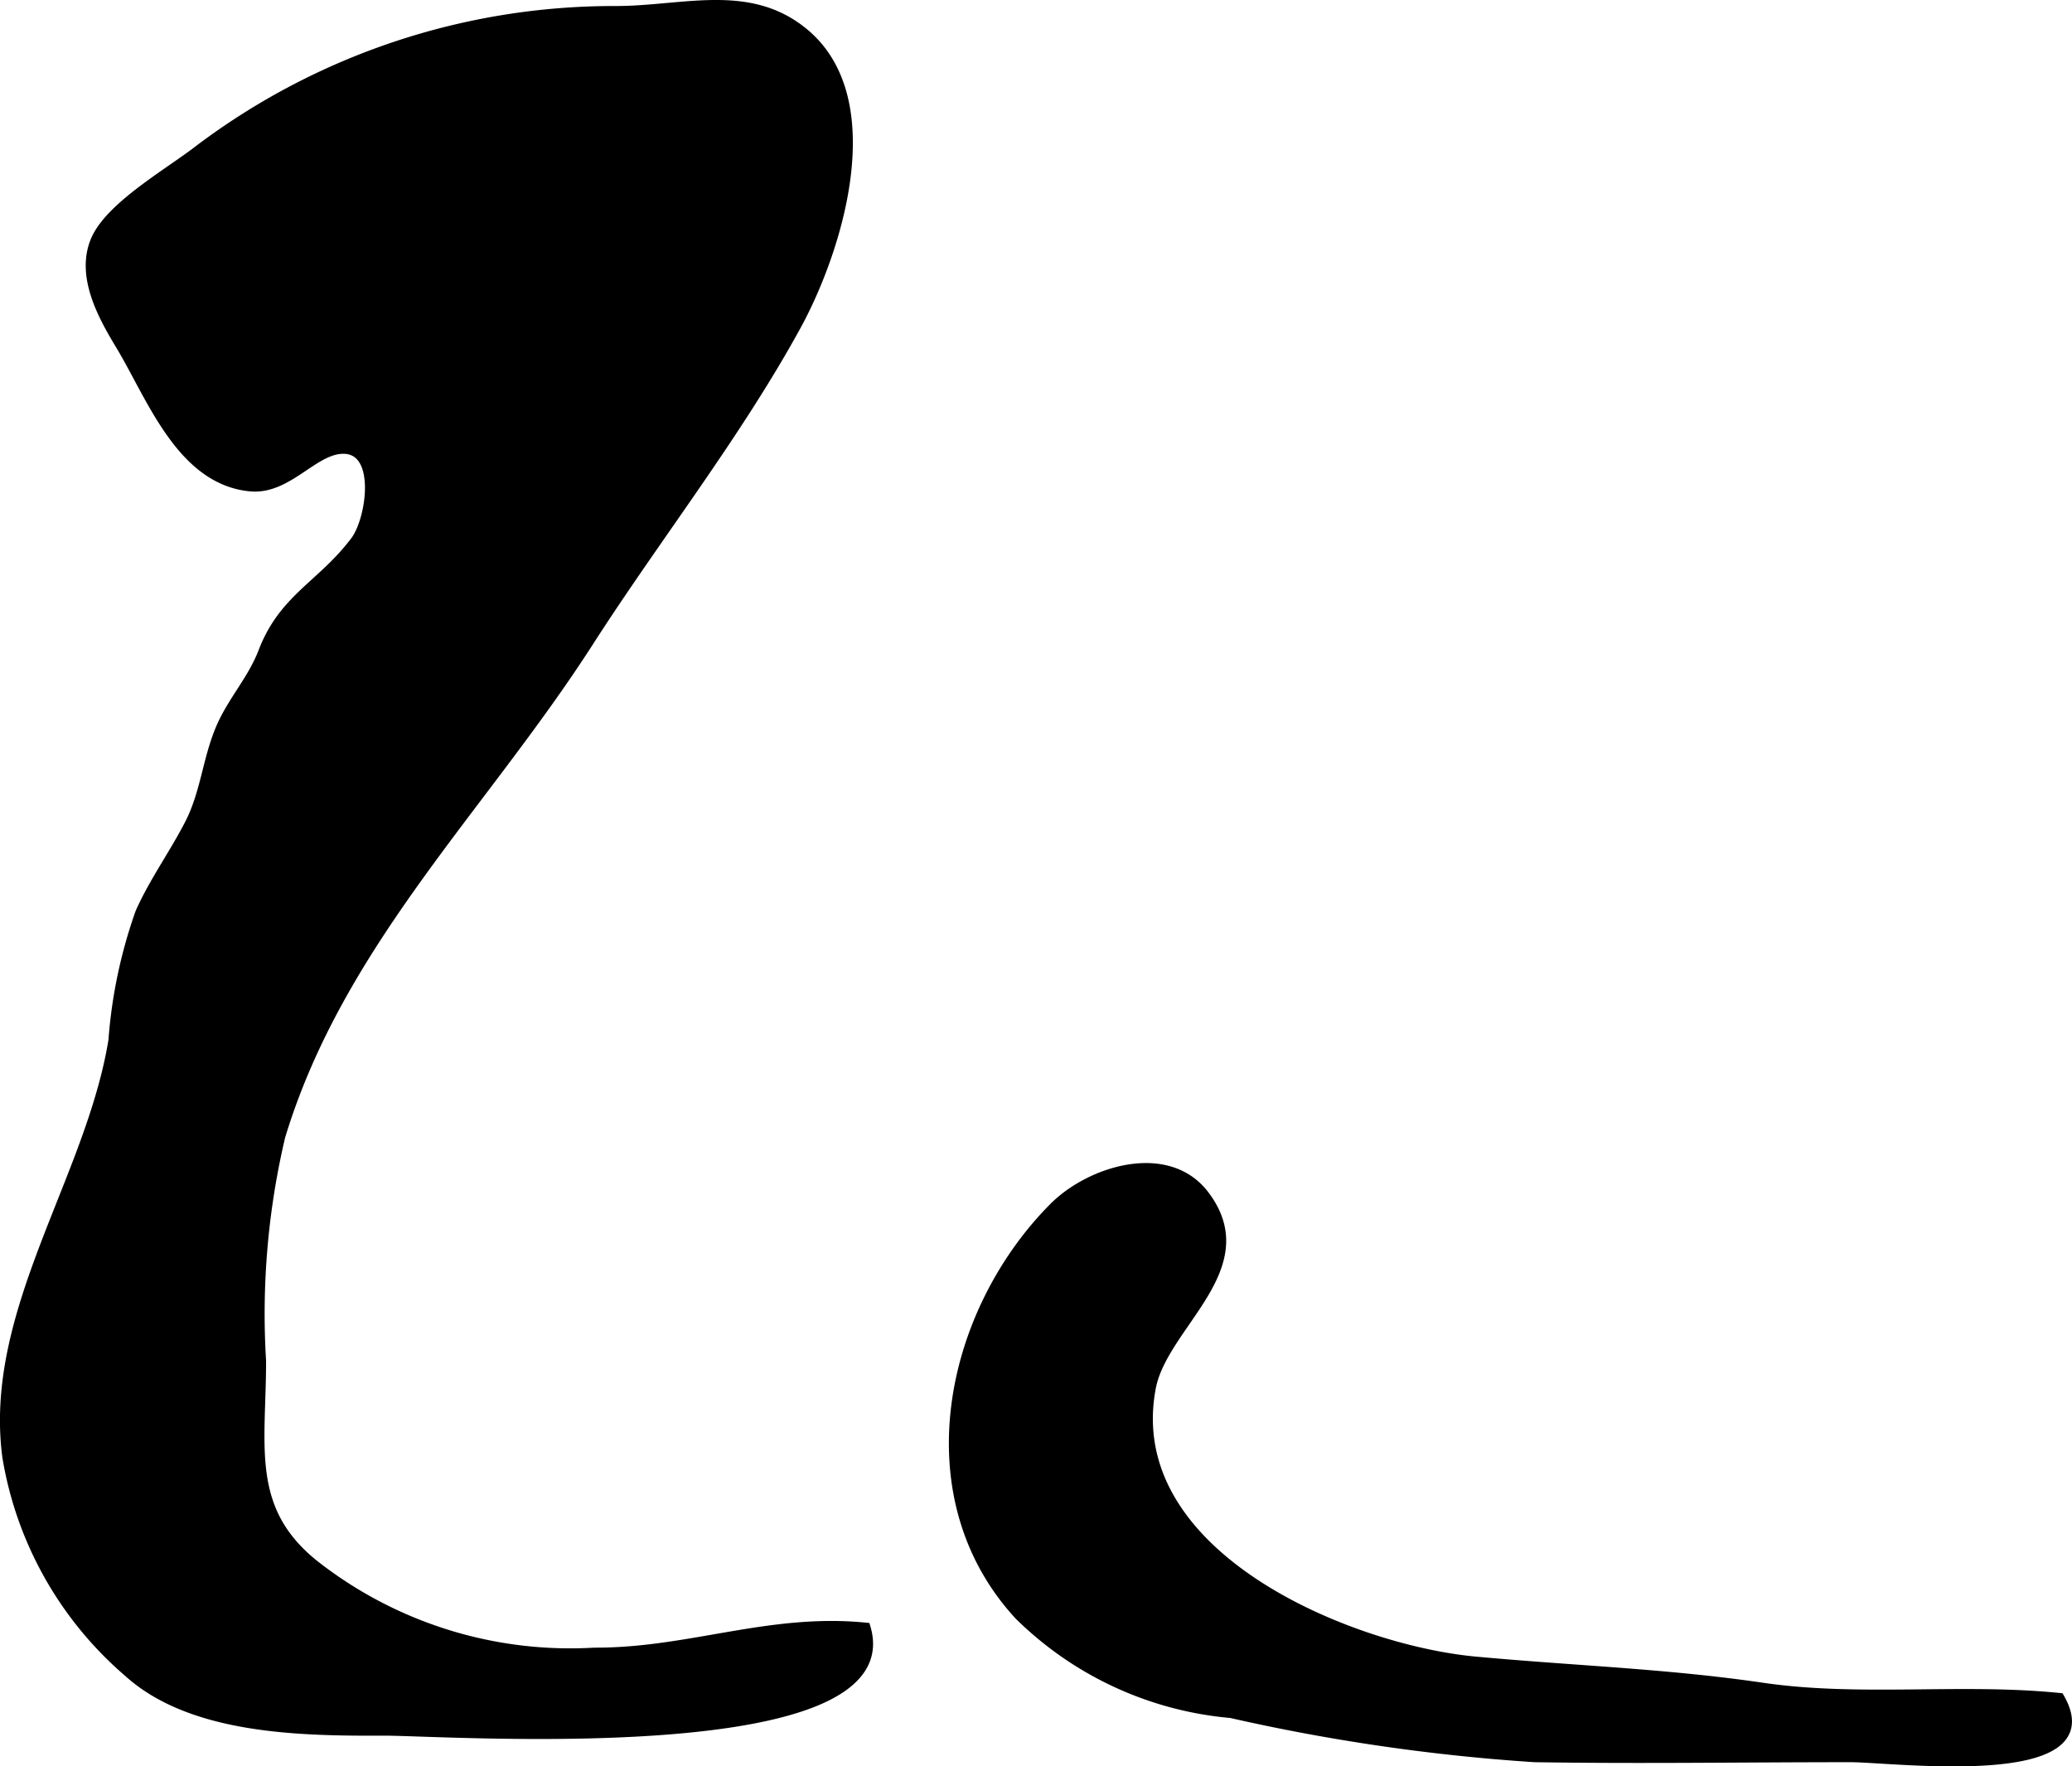 <?xml version="1.0" encoding="UTF-8"?>
<svg xmlns="http://www.w3.org/2000/svg"
     version="1.1"
     width="12.148mm"
     height="10.357mm"
     viewBox="0 0 34.435 29.358">
   <defs>
      <style type="text/css"><![CDATA[
      .a {
        stroke: #000;
        stroke-miterlimit: 10;
        stroke-width: 0.15px;
      }
    ]]></style>
   </defs>
   <path class="a"
         d="M3.315,2.477a11.457,11.457,0,0,1,6.897-2.302c1.143.005,2.261-.405,3.188.399,1.288,1.122.529,3.573-.157,4.833-1.002,1.831-2.341,3.529-3.459,5.272-1.775,2.759-4.146,5.005-5.118,8.209a12.868,12.868,0,0,0-.319,3.732c0,1.412-.266,2.466.877,3.382a6.886,6.886,0,0,0,4.658,1.458c1.568.007,2.913-.577,4.509-.415.689,2.273-6.986,1.724-8.01,1.728-1.397.006-3.2-.022-4.254-.977a6.015,6.015,0,0,1-2.013-3.579c-.319-2.41,1.386-4.61,1.763-6.925a8.148,8.148,0,0,1,.448-2.127c.231-.519.569-.98.826-1.485.261-.514.292-1.077.52-1.598.194-.443.52-.788.697-1.249.343-.896.975-1.107,1.53-1.842.267-.353.435-1.493-.167-1.523-.505-.025-.934.684-1.571.624-1.151-.11-1.645-1.489-2.155-2.339-.272-.453-.694-1.163-.412-1.784C1.852,3.406,2.839,2.851,3.315,2.477Z"/>
   <path class="a"
         d="M17.513,20.06c.609-.61,1.9-1.011,2.513-.193.911,1.212-.698,2.151-.893,3.203-.521,2.788,3.299,4.344,5.38,4.538,1.629.151,3.181.201,4.778.435,1.626.238,3.303.004,4.941.171.845,1.464-2.758 1-3.478 1-1.752,0-3.502.028-5.251,0a32.217,32.217,0,0,1-5.045-.734,5.73,5.73,0,0,1-3.525-1.63C15.115,24.878,15.758,21.823,17.513,20.06Z"/>
</svg>
